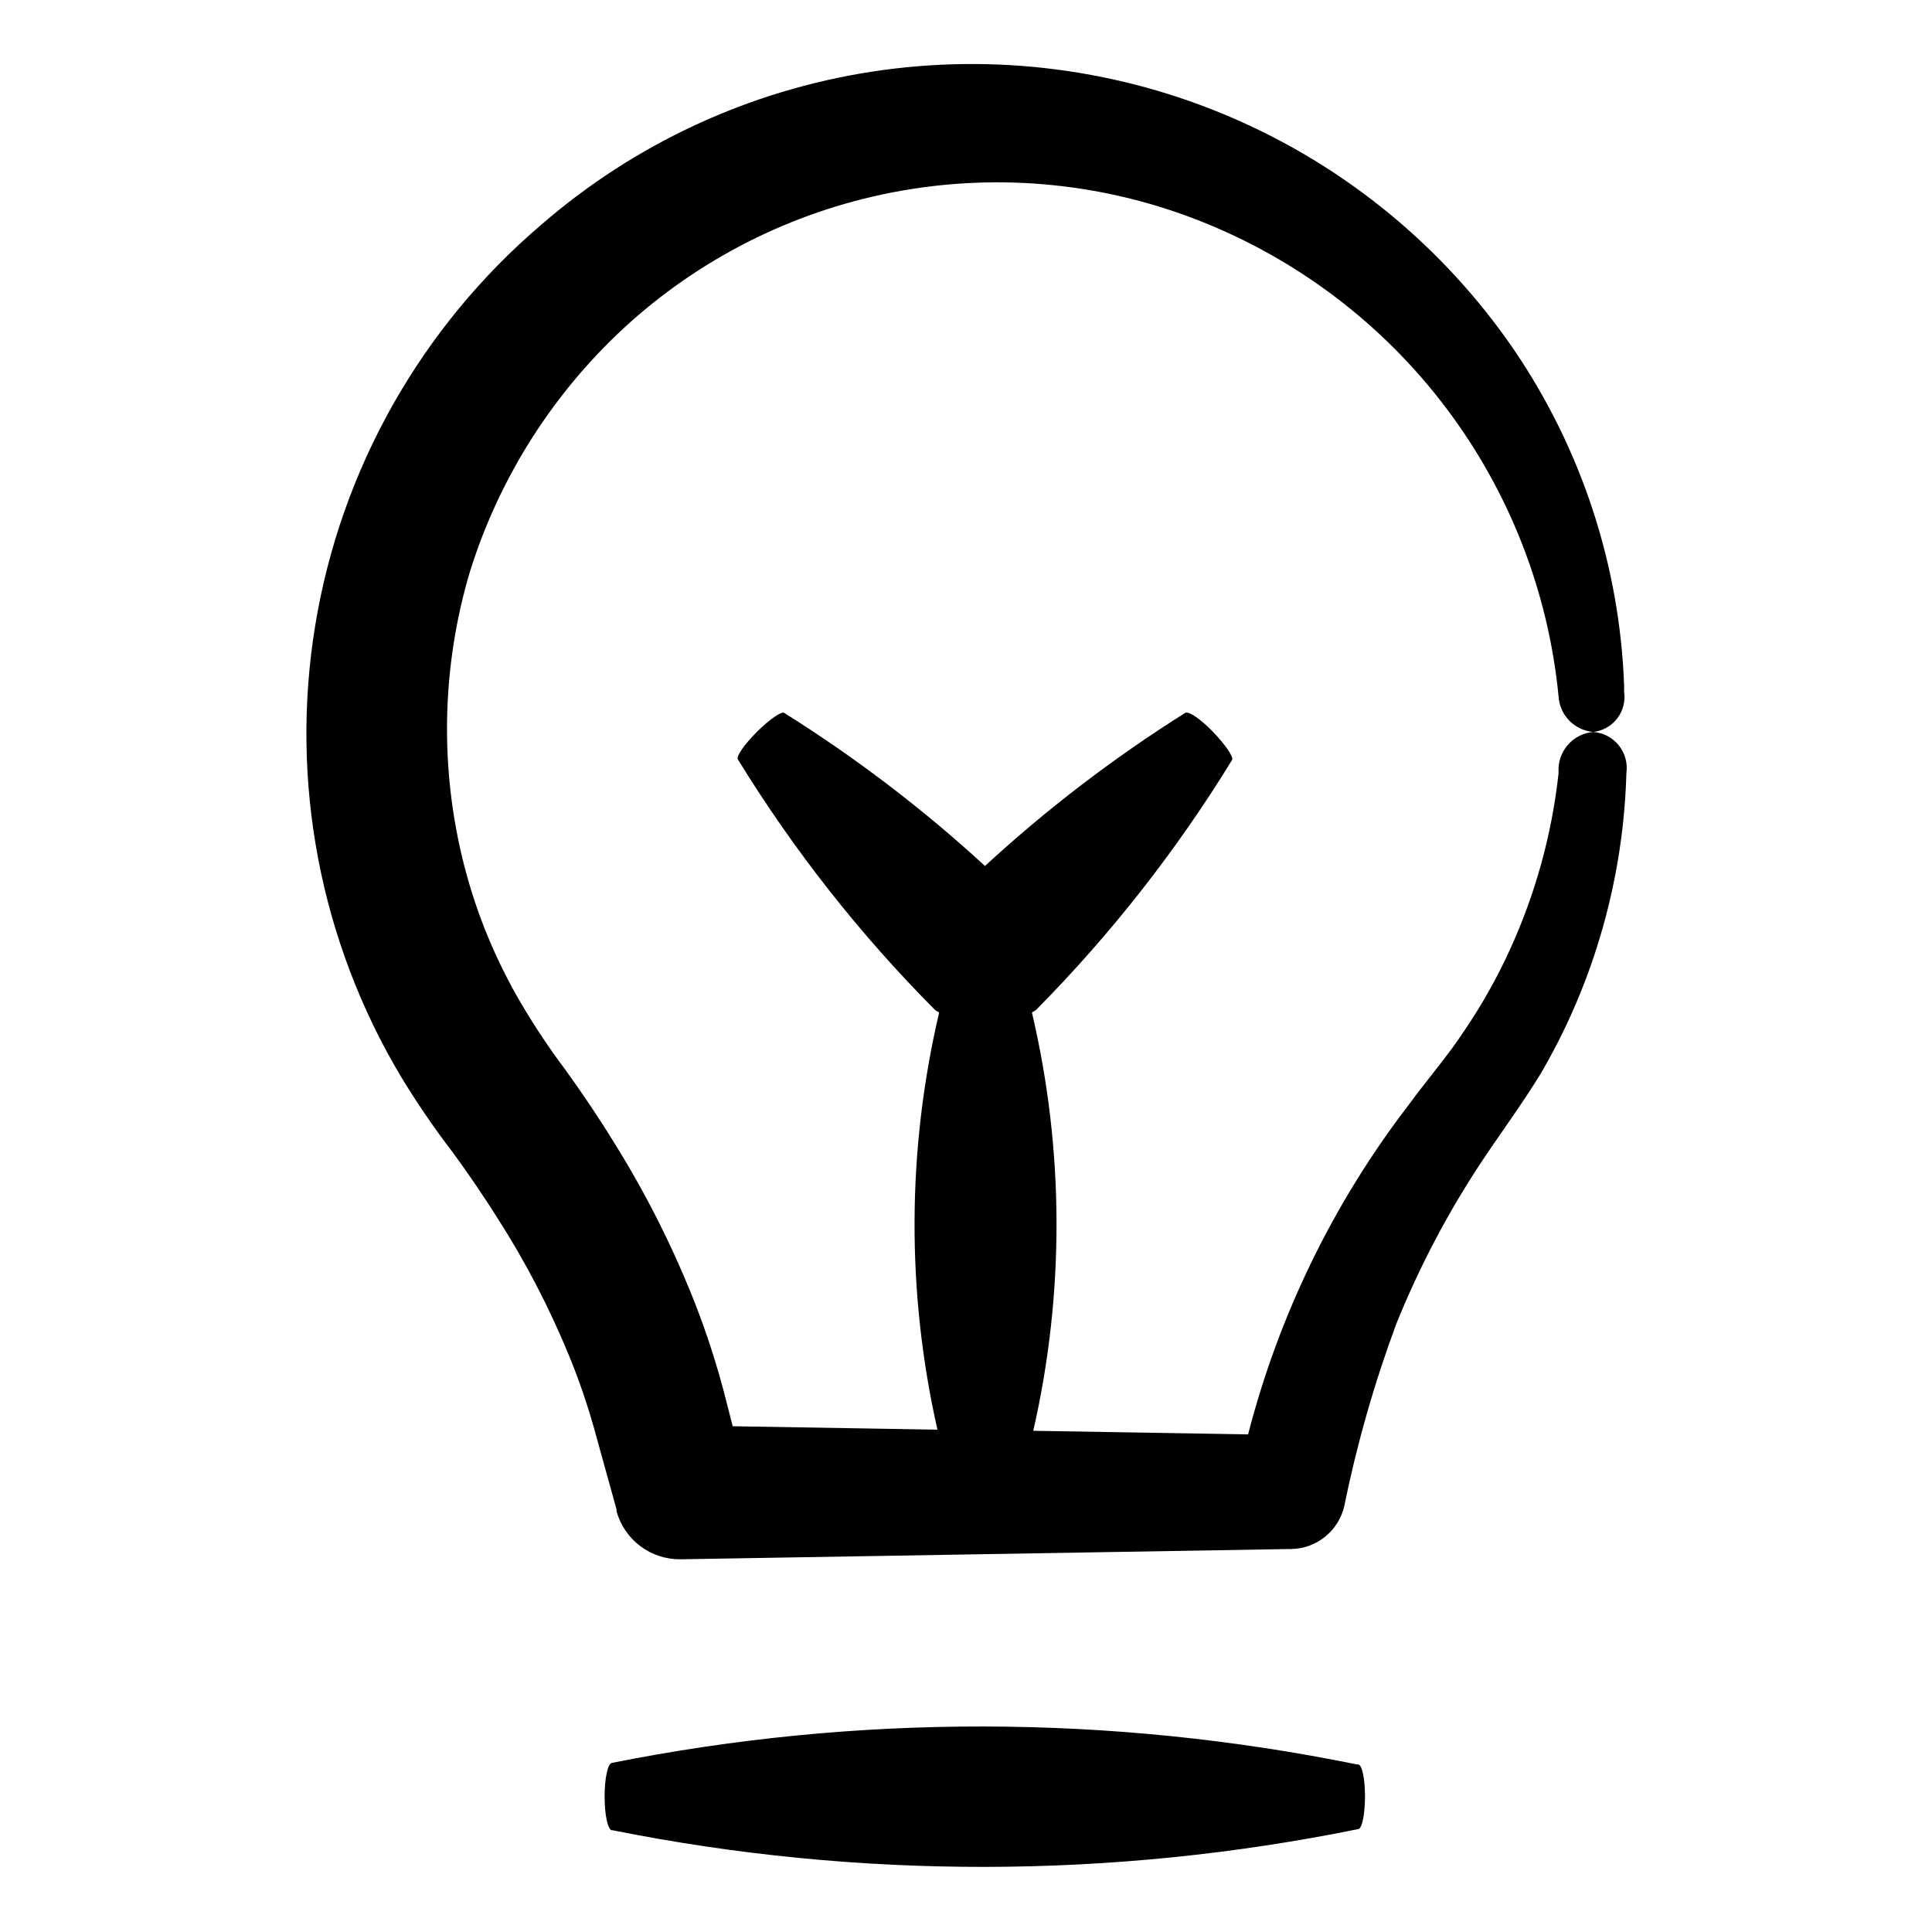 <?xml version="1.0" encoding="UTF-8"?>
<!-- Uploaded to: ICON Repo, www.iconrepo.com, Generator: ICON Repo Mixer Tools -->
<svg fill="#000000" width="800px" height="800px" version="1.1" viewBox="144 144 512 512" xmlns="http://www.w3.org/2000/svg">
 <g>
  <path d="m537.23 450.98c4.434-6.648 10.078-14.309 15.113-22.52h0.004c4.695-8.047 8.707-16.473 11.988-25.191 6.559-17.438 10.168-35.84 10.684-54.461 0.352-2.613-0.387-5.258-2.047-7.309-1.66-2.051-4.09-3.324-6.723-3.523-5.019 0.422-8.957 4.488-9.219 9.52v1.461c-1.781 16.25-6.168 32.105-12.996 46.957-3.367 7.356-7.344 14.418-11.891 21.109-4.332 6.648-9.672 12.746-15.113 20.152-19.777 25.859-34.152 55.434-42.27 86.957l-56.93-0.957h-0.004c8.336-36.488 8.215-74.402-0.352-110.84 0.352-0.301 0.805-0.402 1.16-0.754v-0.004c19.777-20.004 37.191-42.215 51.891-66.199 0.402-0.855-1.863-4.082-5.039-7.406-3.176-3.324-6.551-5.644-7.406-5.039-18.883 11.867-36.641 25.445-53.051 40.559-16.449-15.125-34.262-28.699-53.199-40.559-0.707-0.504-3.93 1.715-7.254 5.039s-5.543 6.5-5.039 7.254c14.781 24.082 32.316 46.367 52.242 66.402 0.301 0.301 0.754 0.402 1.109 0.707-8.539 36.332-8.691 74.133-0.453 110.54l-54.262-0.906-2.266-8.867c-2.07-7.859-4.574-15.598-7.508-23.176-5.844-14.961-13.059-29.348-21.562-42.977-4.133-6.75-8.566-13.301-13.148-19.648-4.148-5.523-7.981-11.277-11.488-17.23-6.715-11.375-11.801-23.637-15.113-36.426-6.629-25.711-6.121-52.742 1.461-78.191 7.973-25.48 22.68-48.336 42.57-66.148 20.188-17.977 44.969-29.996 71.578-34.727 26.613-4.734 54.016-1.988 79.164 7.922 25.93 10.188 48.539 27.34 65.336 49.566 16.793 22.227 27.117 48.66 29.832 76.387 0.262 5.035 4.199 9.102 9.219 9.523 2.512-0.289 4.797-1.582 6.336-3.586 1.539-2.004 2.199-4.547 1.828-7.047v-1.664 0.004c-1.168-31.875-11.312-62.766-29.273-89.125-18.555-27.031-44.367-48.277-74.465-61.289-30.094-13.016-63.254-17.266-95.66-12.273-32.406 4.996-62.742 19.039-87.523 40.512-31.883 27.176-53.113 64.758-59.93 106.09-6.812 41.332 1.227 83.746 22.699 119.71 4.199 6.93 8.773 13.625 13.703 20.051 4.18 5.691 8.113 11.488 11.84 17.383 7.441 11.609 13.816 23.867 19.043 36.625 2.57 6.269 4.773 12.676 6.602 19.195l5.945 21.461v0.508c1.035 3.699 3.269 6.953 6.348 9.25 3.082 2.297 6.84 3.508 10.68 3.445l161.22-2.719h0.555v-0.004c3.242-0.051 6.379-1.176 8.914-3.203 2.531-2.023 4.324-4.828 5.094-7.981 3.348-16.469 7.965-32.656 13.805-48.414 6.211-15.406 13.996-30.125 23.223-43.934z"/>
  <path d="m306.09 611.2c-1.059 0.301-1.863 4.18-1.863 8.918 0 4.734 0.805 8.613 1.863 8.918h0.25c65.23 13.051 132.41 12.945 197.59-0.305 1.008 0 1.812-3.981 1.812-8.664 0.004-4.684-0.805-8.465-1.812-8.465h-0.301c-65.164-13.281-132.33-13.418-197.54-0.402z"/>
 </g>
</svg>